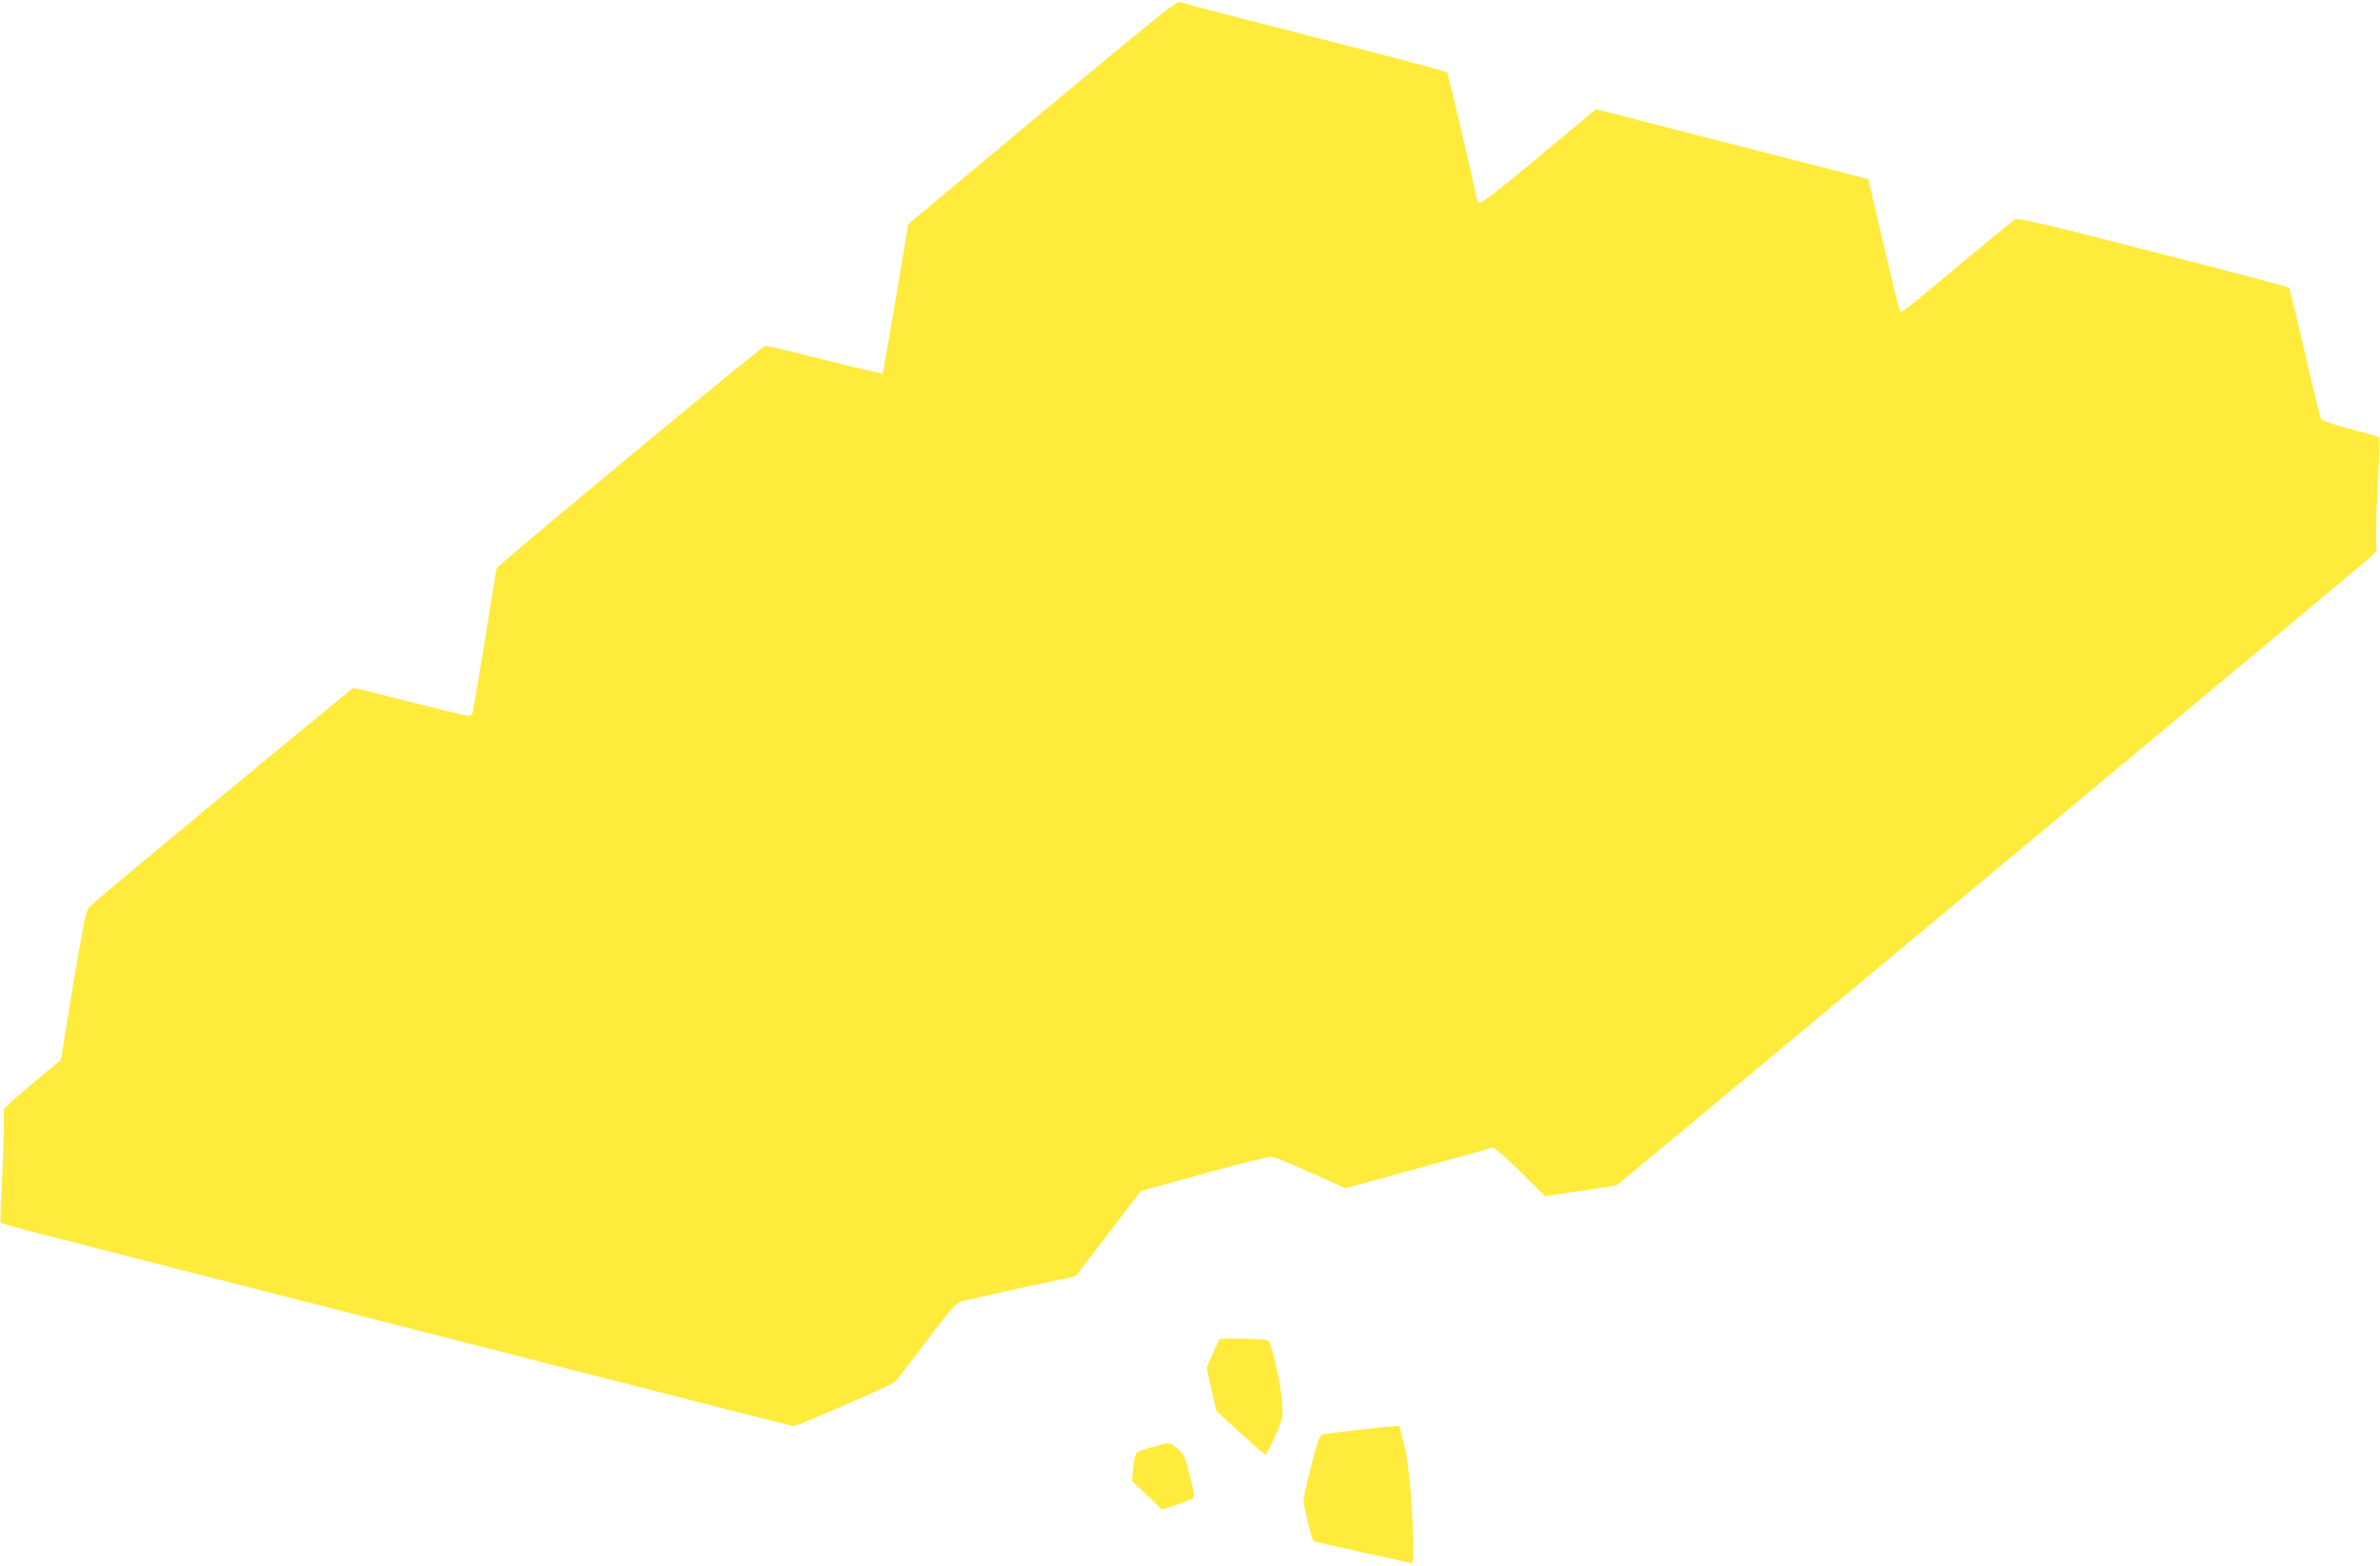 <?xml version="1.0" standalone="no"?>
<!DOCTYPE svg PUBLIC "-//W3C//DTD SVG 20010904//EN"
 "http://www.w3.org/TR/2001/REC-SVG-20010904/DTD/svg10.dtd">
<svg version="1.0" xmlns="http://www.w3.org/2000/svg"
 width="1280pt" height="842pt" viewBox="0 0 1280 842"
 preserveAspectRatio="xMidYMid meet">
<g transform="translate(0,842) scale(0.1,-0.1)"
fill="#ffeb3b" stroke="none">
<path d="M5605 7816 l-720 -601 -67 -399 c-37 -219 -69 -401 -72 -404 -3 -3
-142 29 -308 72 -167 42 -311 76 -322 76 -17 0 -1446 -1184 -1446 -1198 0 -8
-119 -732 -126 -764 -4 -20 -12 -28 -26 -28 -11 0 -152 34 -313 75 -160 41
-297 75 -303 75 -9 0 -1358 -1117 -1424 -1179 -14 -13 -33 -110 -85 -419 l-66
-403 -116 -96 c-64 -53 -133 -112 -153 -132 l-38 -35 0 -109 c0 -60 -5 -197
-11 -304 -6 -107 -8 -197 -5 -200 3 -3 133 -39 288 -78 156 -40 461 -118 678
-174 217 -55 528 -135 690 -176 162 -42 813 -208 1446 -370 633 -162 1156
-295 1163 -295 19 0 524 220 542 236 9 8 86 107 170 219 130 173 159 206 189
216 19 5 166 38 325 73 l290 62 175 229 175 229 335 93 c184 50 348 92 363 92
15 1 112 -38 215 -85 l187 -85 390 107 c214 59 396 109 403 112 7 2 72 -54
147 -128 l134 -133 192 28 192 29 56 46 c133 107 3969 3305 3999 3333 l32 31
0 120 c0 67 5 203 11 304 6 101 8 186 5 189 -3 4 -72 24 -153 45 -82 21 -153
45 -159 53 -5 7 -45 168 -88 357 -43 189 -82 346 -85 351 -4 4 -333 91 -732
193 -596 153 -727 183 -743 174 -10 -7 -139 -112 -285 -234 -323 -269 -322
-269 -332 -259 -5 5 -44 165 -89 357 -44 192 -81 350 -82 352 -2 1 -332 87
-734 189 l-731 188 -308 -257 c-229 -191 -311 -254 -320 -246 -7 6 -15 25 -18
43 -14 79 -149 653 -155 659 -4 4 -326 89 -717 189 -390 100 -717 185 -725
189 -11 5 -218 -163 -735 -594z"/>
<path d="M6524 1144 c-19 -41 -34 -78 -34 -82 0 -4 12 -57 26 -119 l26 -112
128 -117 c70 -64 131 -117 136 -118 4 0 27 44 51 99 43 99 44 101 38 185 -7
101 -57 319 -76 331 -8 5 -69 9 -137 9 l-123 0 -35 -76z"/>
<path d="M7295 729 c-88 -10 -169 -21 -180 -23 -17 -4 -27 -32 -63 -168 -23
-90 -42 -174 -42 -188 0 -28 45 -209 54 -218 3 -3 117 -29 254 -59 136 -29
255 -56 265 -59 15 -5 17 3 17 73 -1 217 -20 439 -46 551 l-28 112 -35 -1
c-20 -1 -108 -10 -196 -20z"/>
<path d="M6200 638 c-41 -10 -80 -25 -87 -31 -7 -7 -15 -44 -19 -82 l-6 -71
81 -76 81 -77 78 26 c42 14 82 30 88 35 9 6 4 39 -17 121 -25 101 -31 115 -65
145 -43 37 -36 36 -134 10z"/>
</g>
</svg>
